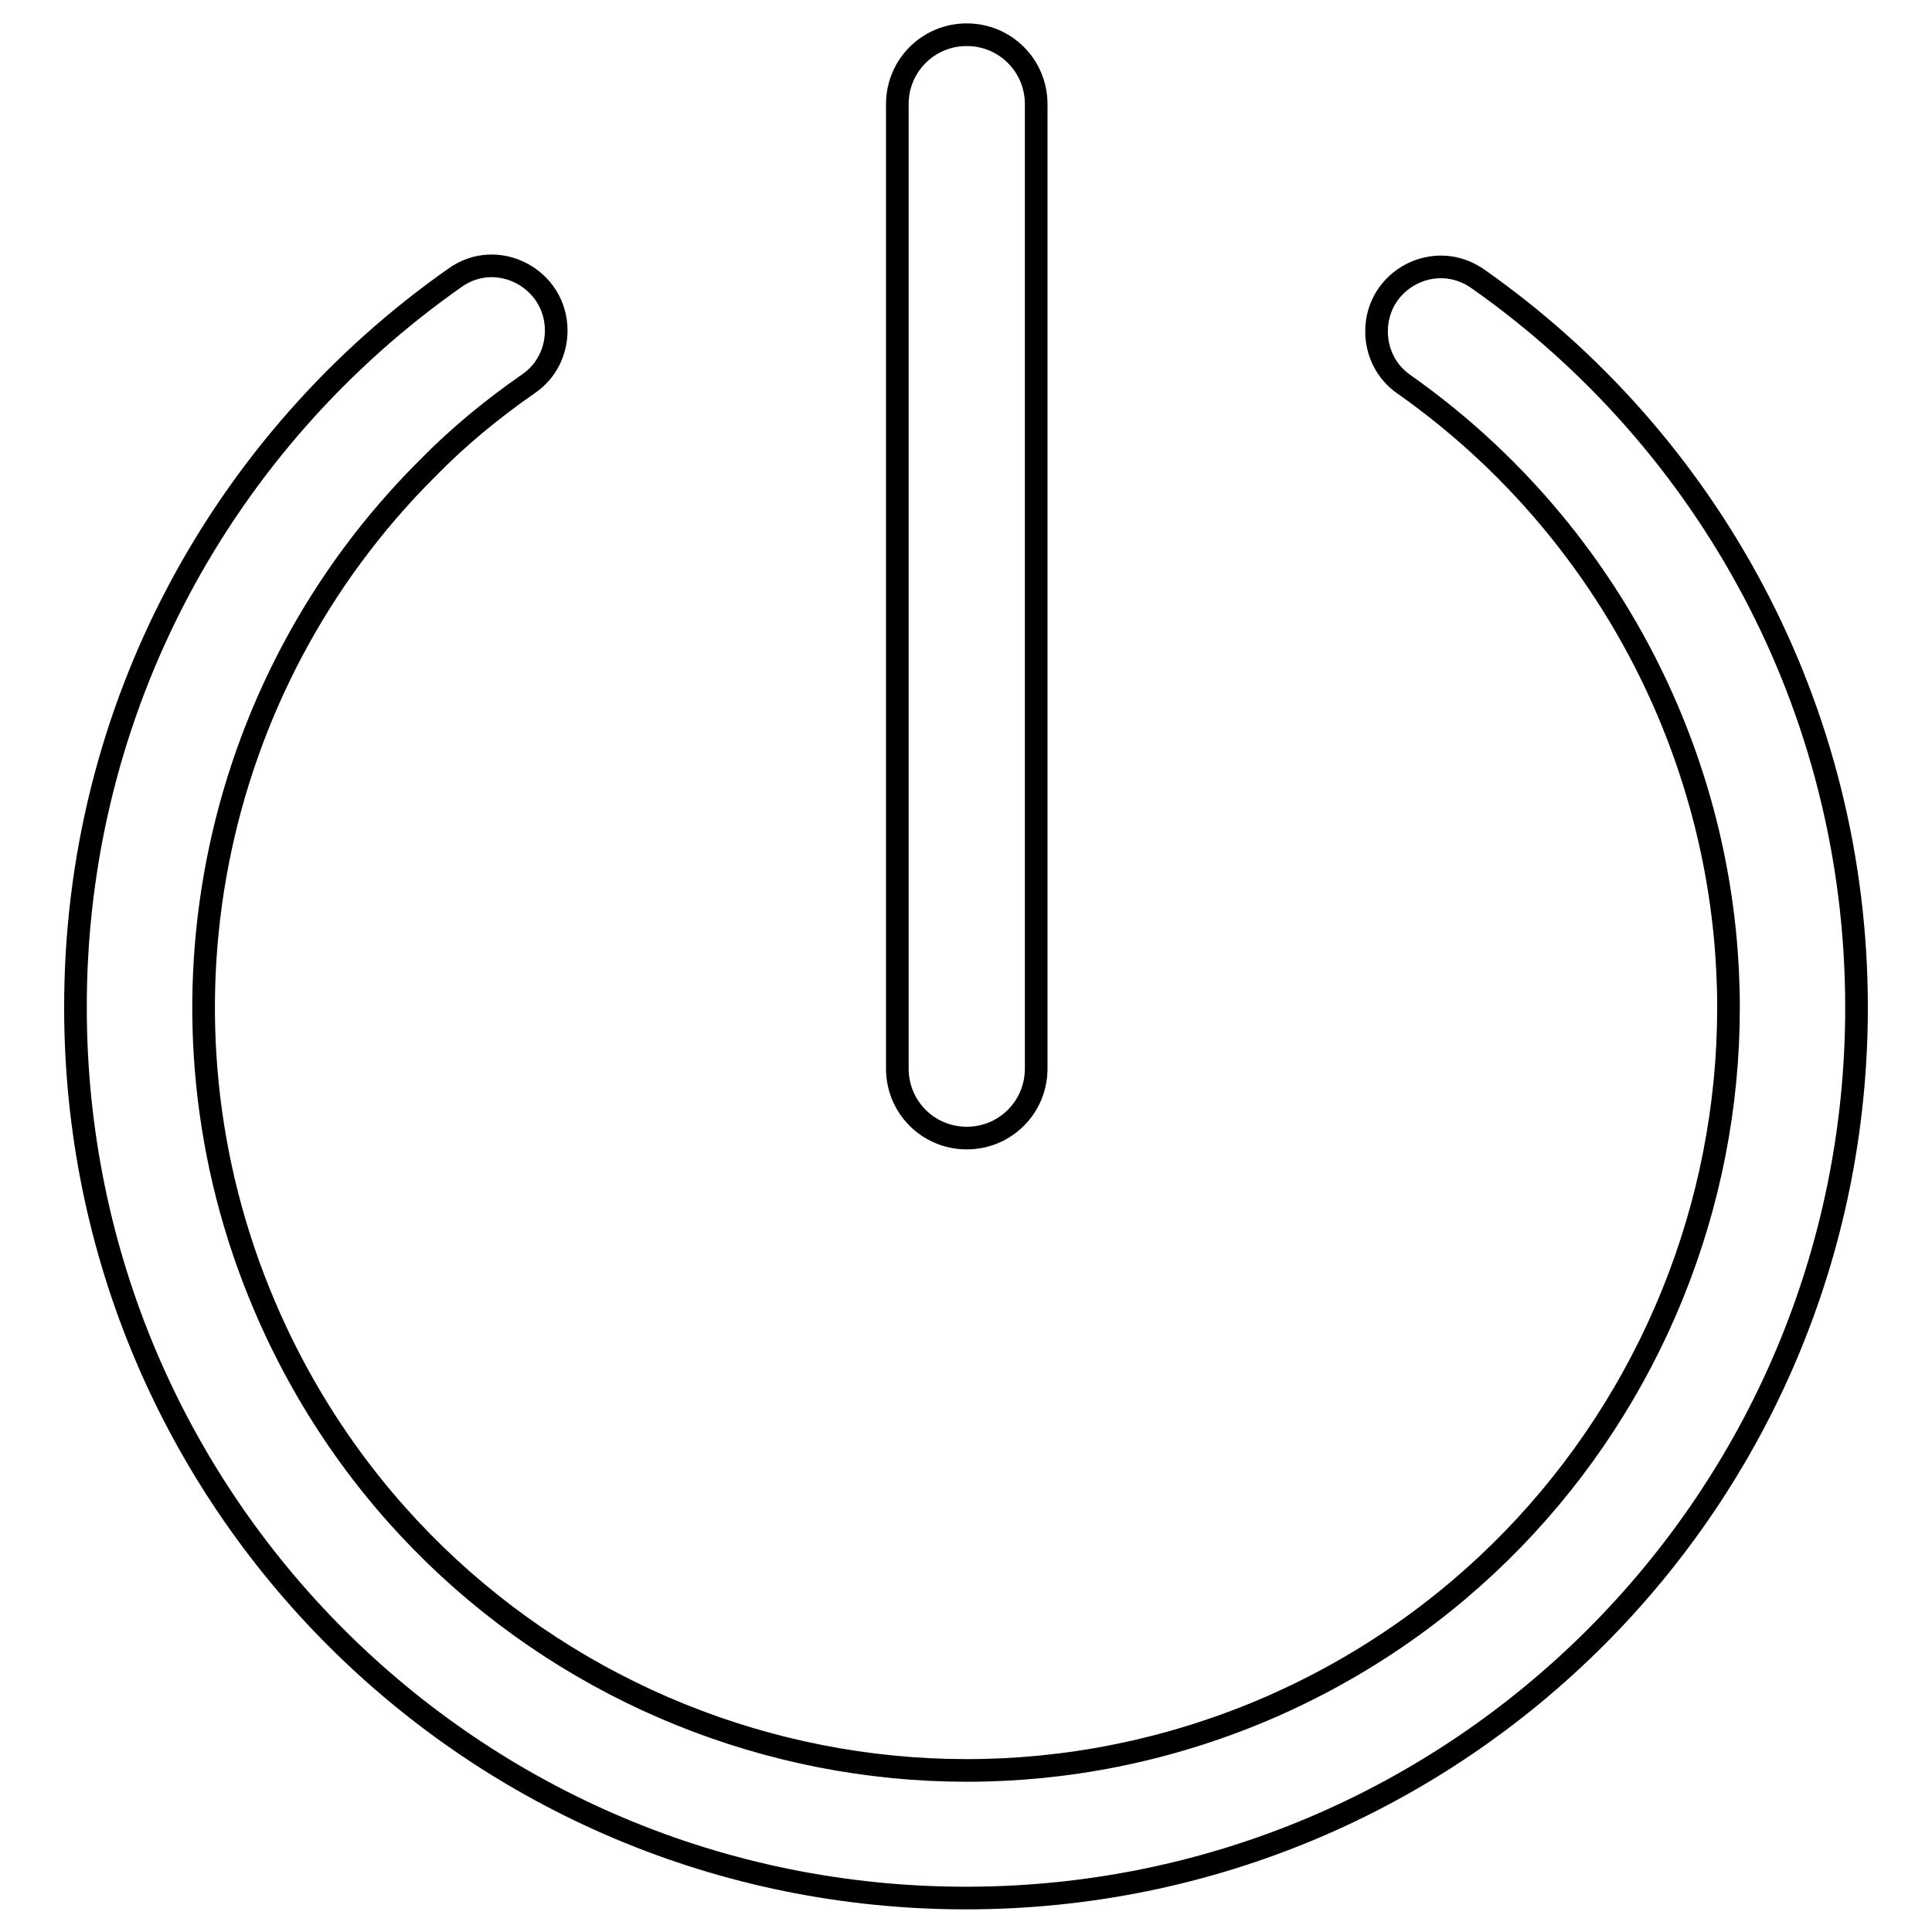 <?xml version="1.0" encoding="utf-8"?>
<!-- Svg Vector Icons : http://www.onlinewebfonts.com/icon -->
<!DOCTYPE svg PUBLIC "-//W3C//DTD SVG 1.1//EN" "http://www.w3.org/Graphics/SVG/1.1/DTD/svg11.dtd">
<svg version="1.1" xmlns="http://www.w3.org/2000/svg" xmlns:xlink="http://www.w3.org/1999/xlink" x="0px" y="0px" viewBox="0 0 256 256" enable-background="new 0 0 256 256" xml:space="preserve">
<g> <path stroke-width="3" fill-opacity="0" stroke="#000000"  d="M128.1,150.8c-5.1,0-9.2-4.1-9.2-9.2l0,0V13.8c0-5.1,4.1-9.2,9.2-9.2c5.1,0,9.2,4.1,9.2,9.2v127.8 C137.3,146.7,133.2,150.8,128.1,150.8L128.1,150.8z M182.4,43.9c0,2.8,1.3,5.4,3.6,7c15.5,10.9,27.6,25.9,35,43.3 c21.8,51.4-2.3,110.6-53.6,132.4C116,248.3,56.8,224.3,35,172.9C18.9,135,27.5,91.1,56.6,62.1c4.1-4.2,8.6-7.9,13.5-11.3 c2.3-1.6,3.6-4.2,3.6-7c0-6.9-7.8-11-13.4-7C29.8,58.2,9.9,93.6,10,133.7c0.1,65.2,52.8,117.8,118,117.8c65.2,0,118-52.8,118-118 c0-39.9-19.8-75.2-50.1-96.5C190.2,32.9,182.4,37,182.4,43.9L182.4,43.9z"/></g>
</svg>